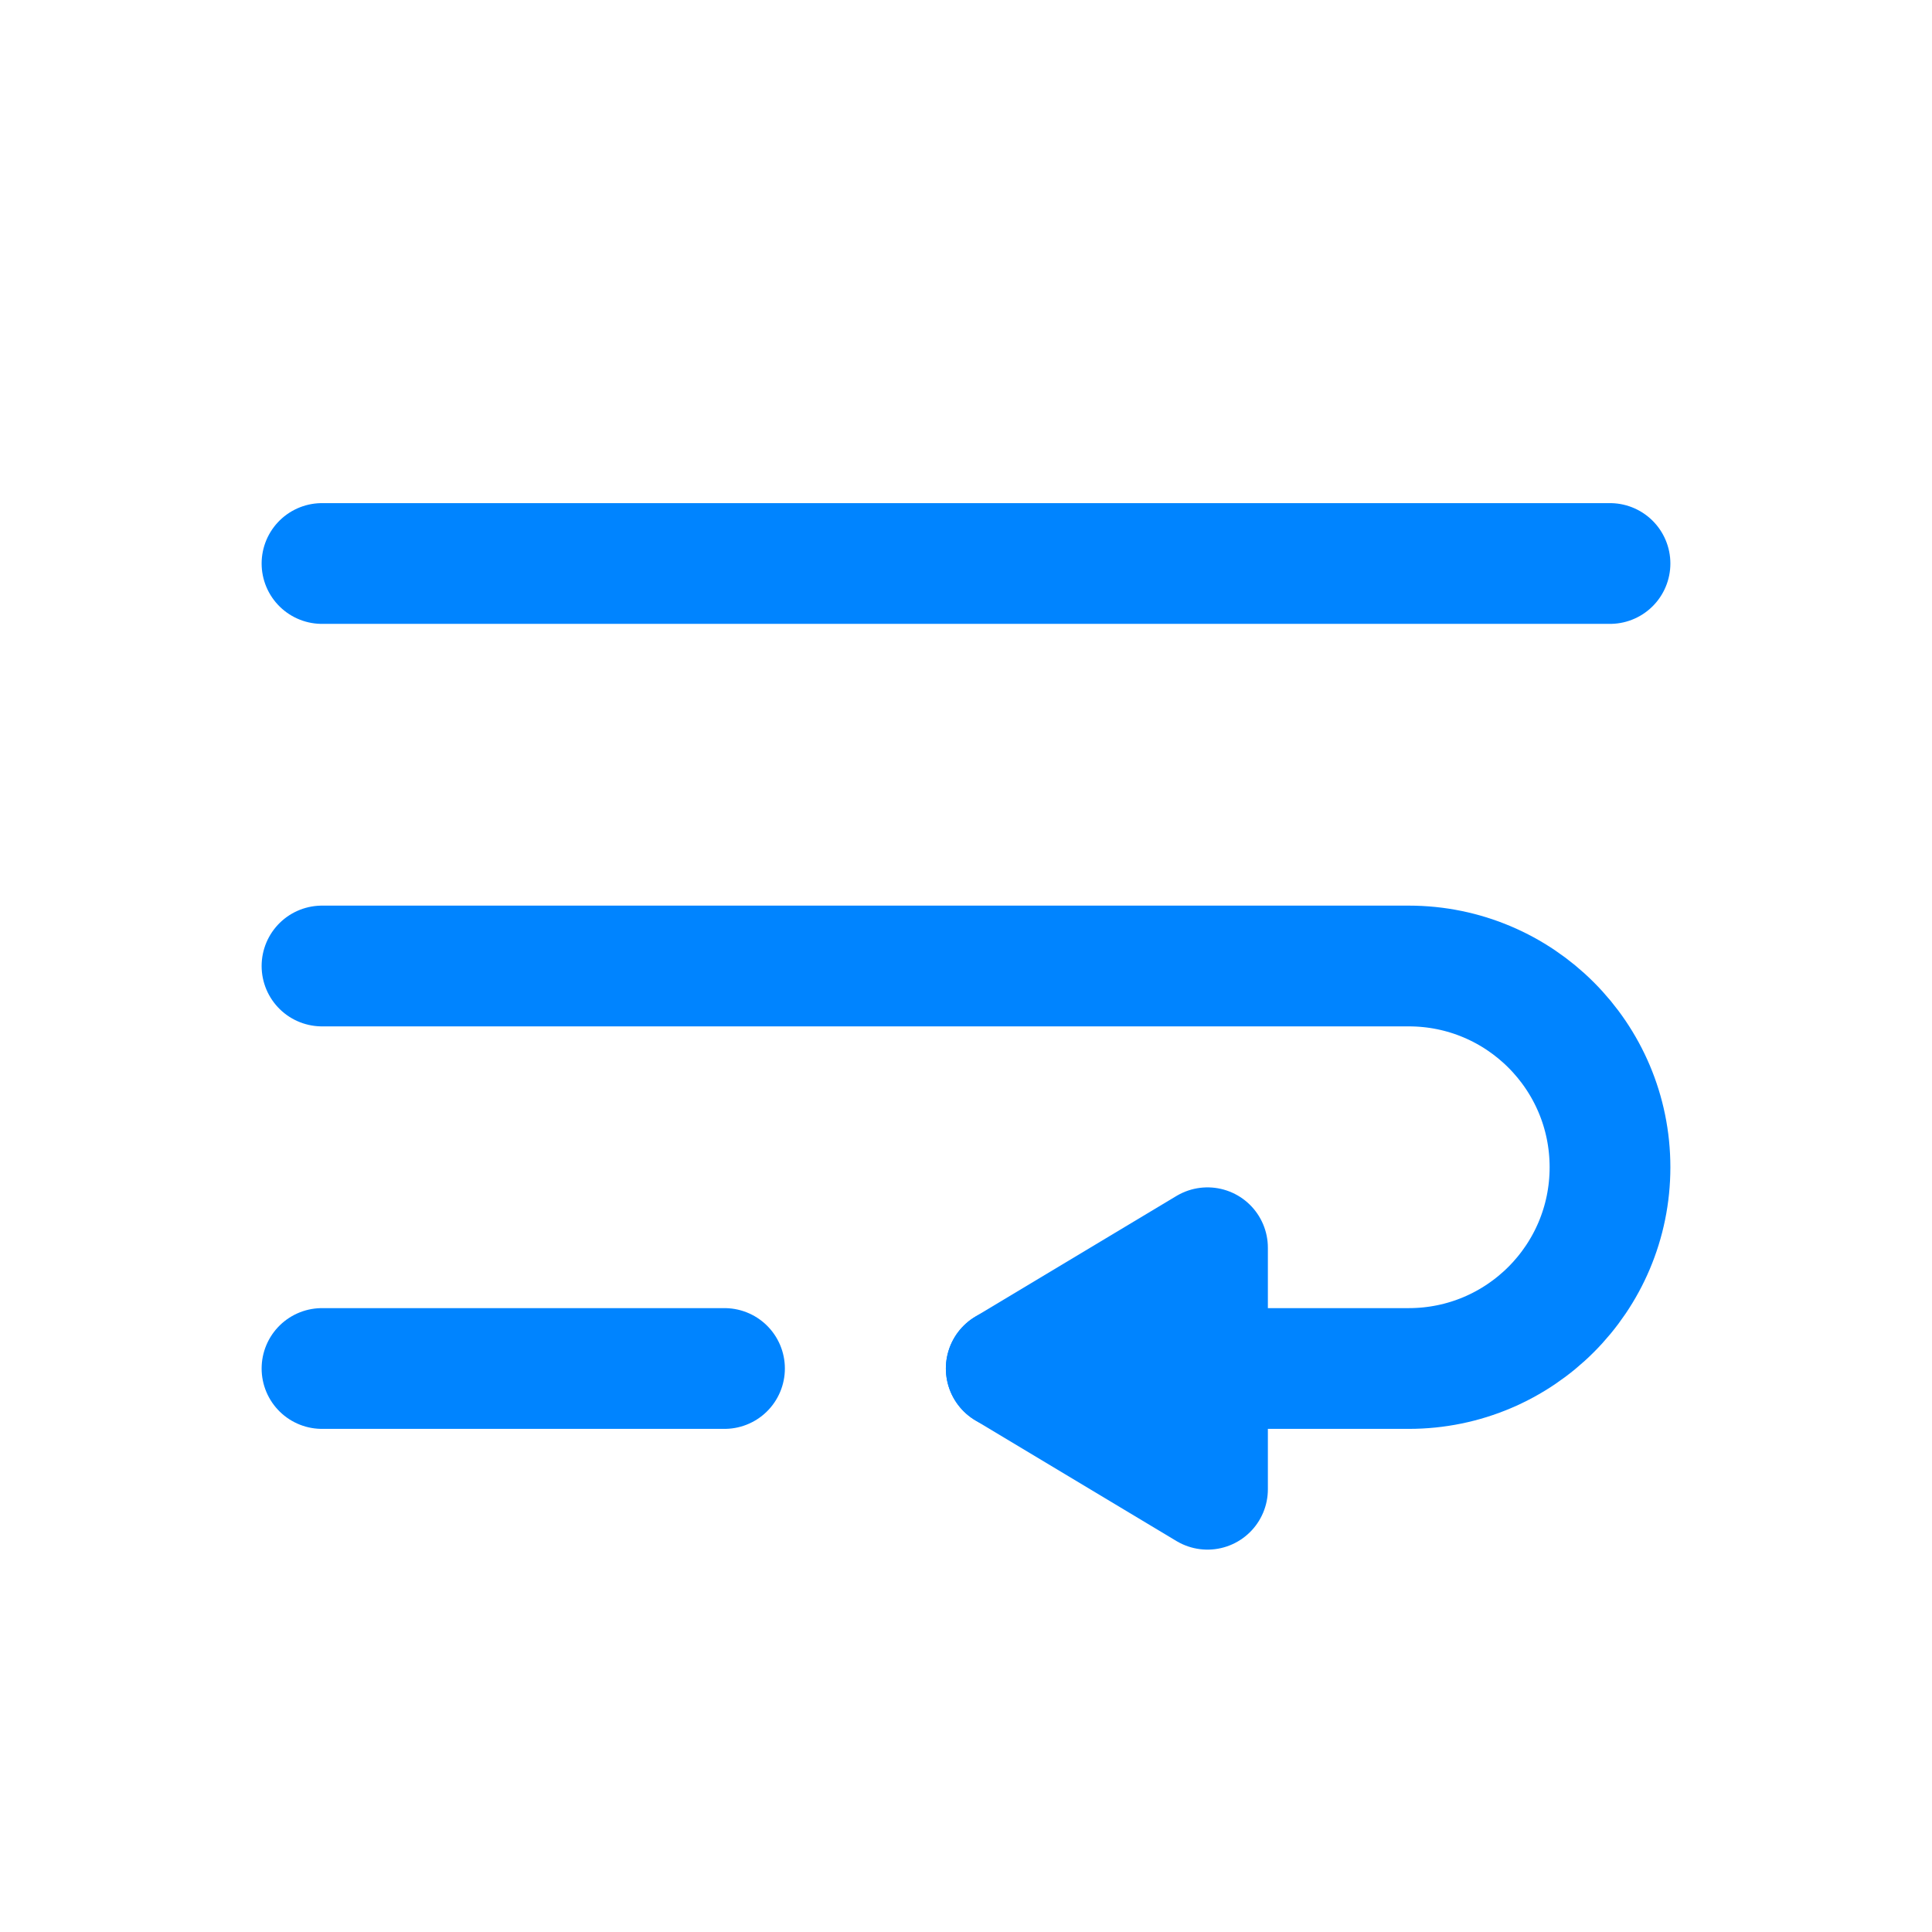 <?xml version='1.0' encoding='utf-8' ?> <svg width='31px' height='31px' stroke-width='1.5' viewBox='0 0 24 24' fill='none' xmlns='http://www.w3.org/2000/svg' color='#0084FF'><path d='M4 7H20' stroke='#0084FF' stroke-width='1.5' stroke-linecap='round' stroke-linejoin='round'></path><path d='M4 17H9' stroke='#0084FF' stroke-width='1.5' stroke-linecap='round' stroke-linejoin='round'></path><path d='M4 12H17.5C18.881 12 20 13.119 20 14.5V14.5C20 15.881 18.881 17 17.5 17H12.5' stroke='#0084FF' stroke-width='1.5' stroke-linecap='round' stroke-linejoin='round'></path><path d='M15 15.5L12.5 17L15 18.5V15.5Z' stroke='#0084FF' stroke-width='1.5' stroke-linecap='round' stroke-linejoin='round'></path></svg>